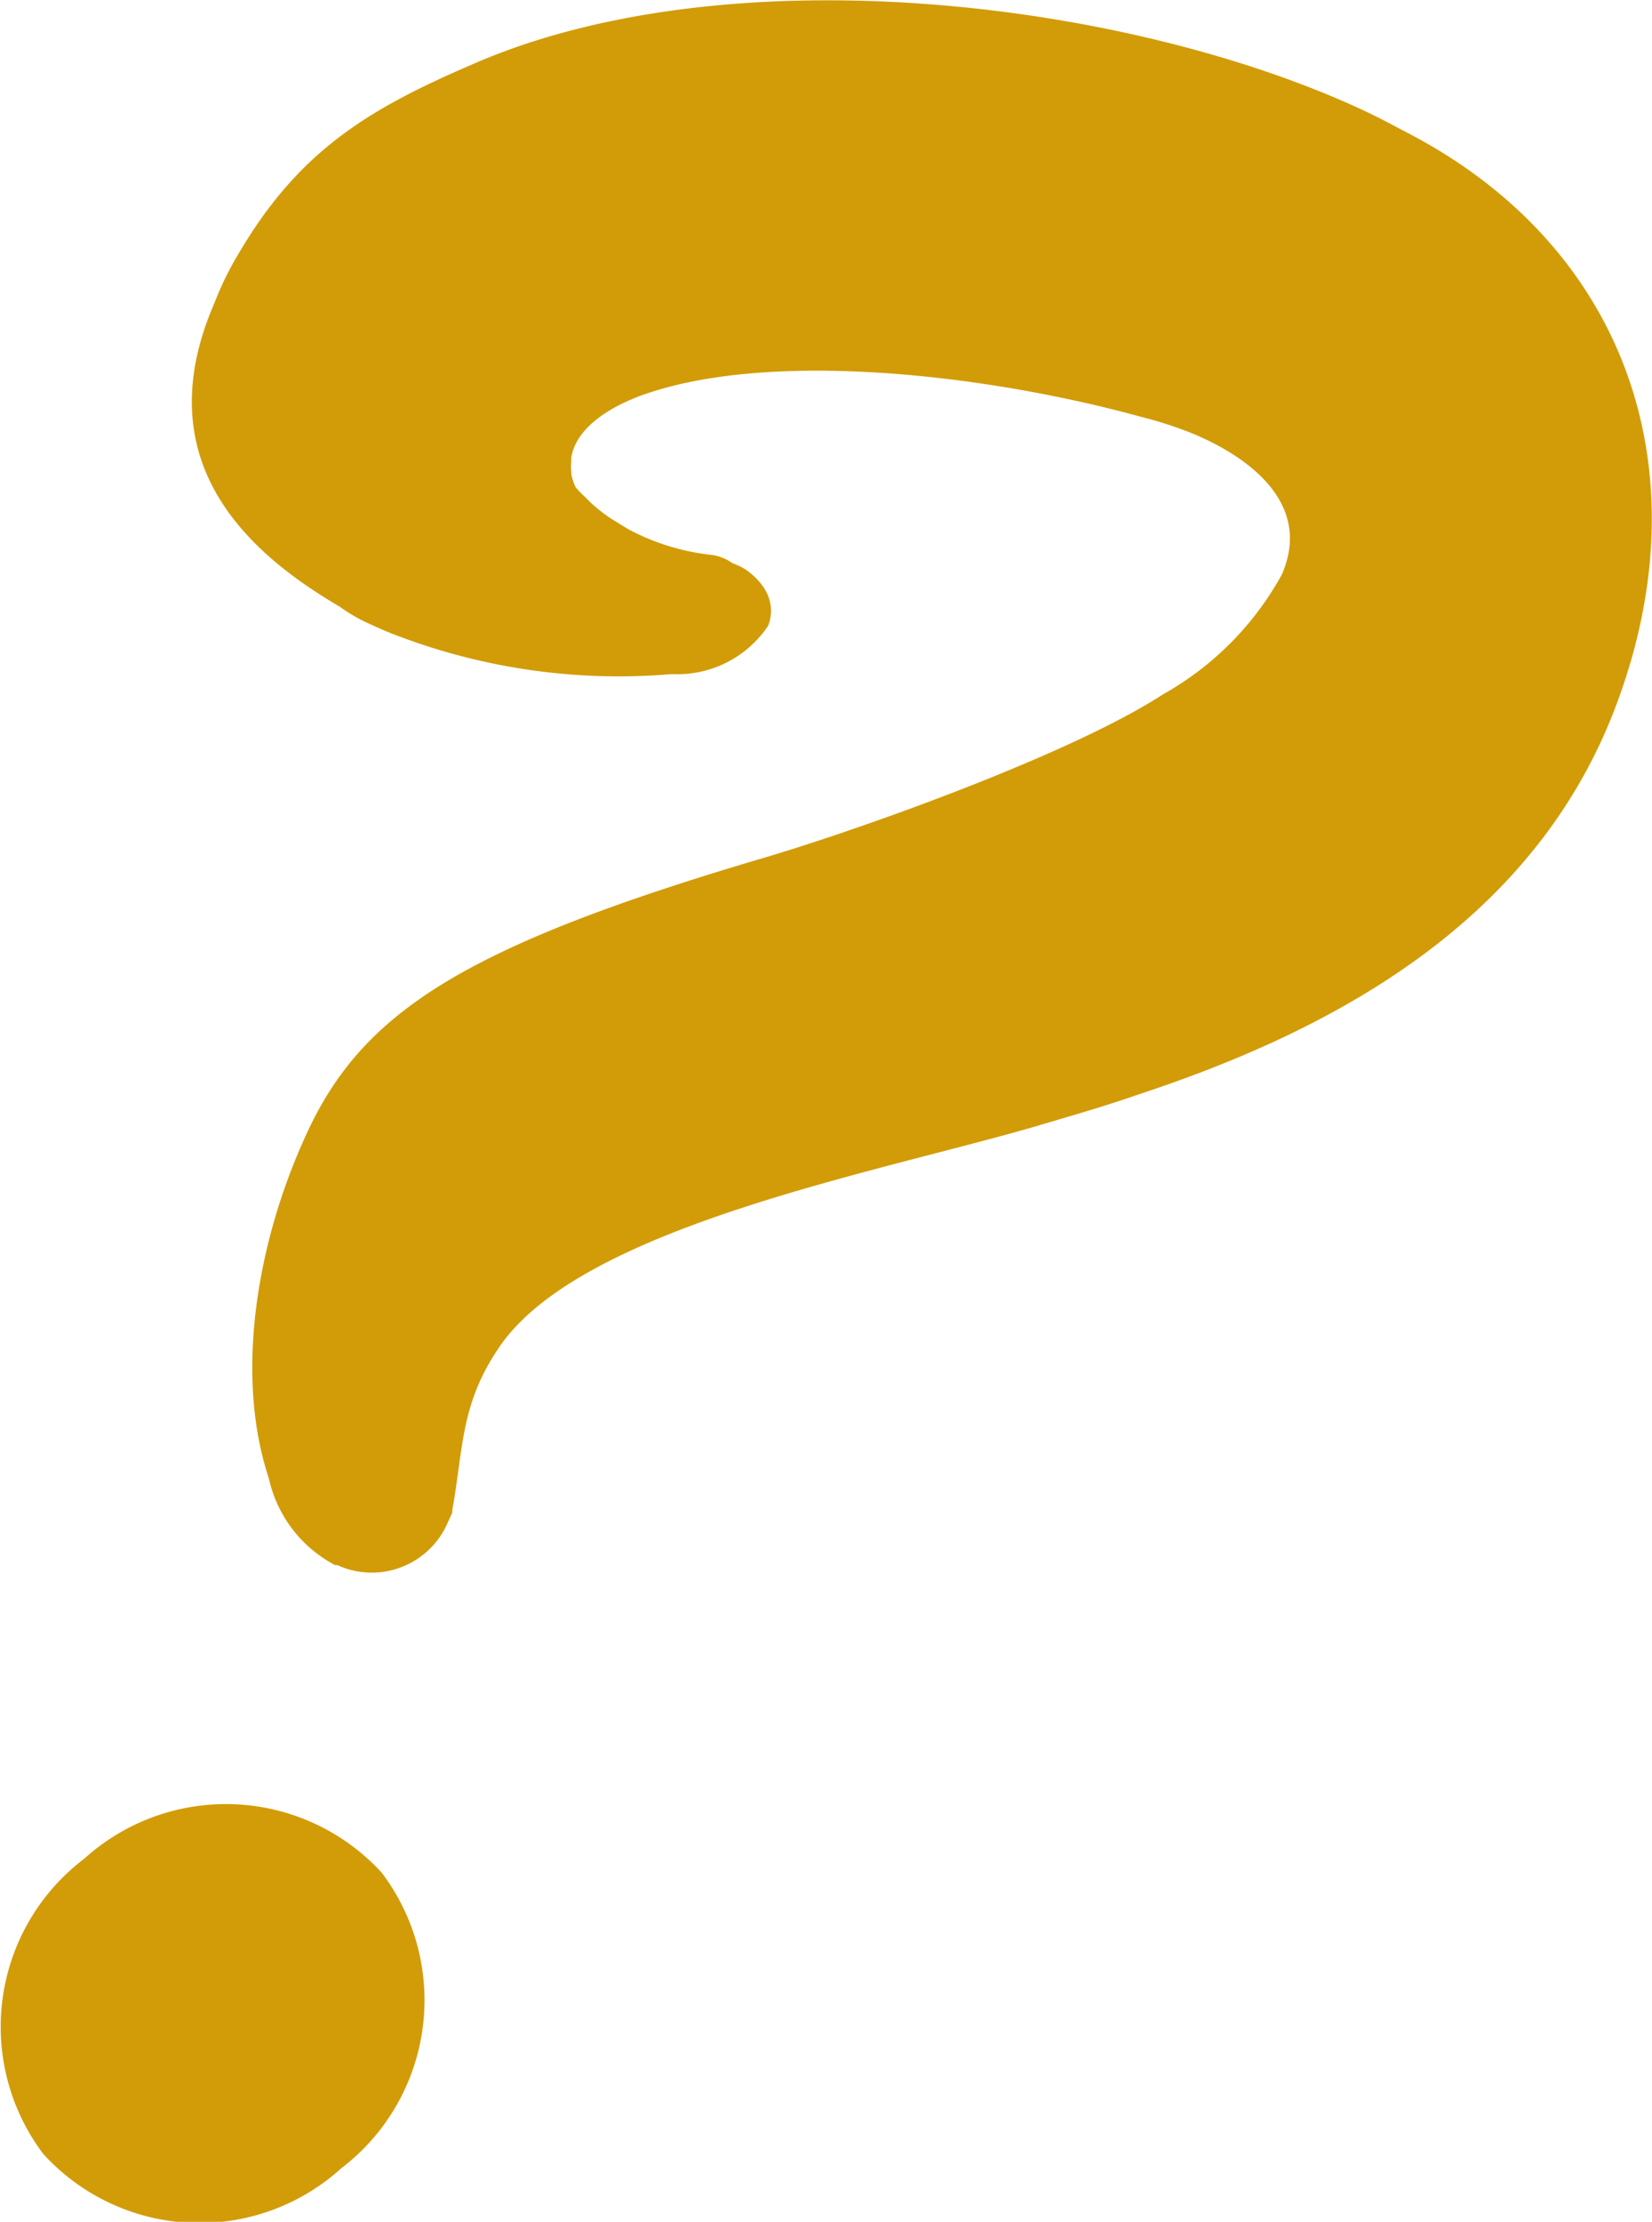 <svg xmlns="http://www.w3.org/2000/svg" viewBox="0 0 43.57 58.57"><defs><style>.cls-1{fill:#d29c08;}</style></defs><g id="レイヤー_2" data-name="レイヤー 2"><g id="_1" data-name="1"><path class="cls-1" d="M42.67,18.47c2.29-6.24.1-12.07-5.61-15-.36-.19-.73-.39-1.12-.57C29.7,0,19.2-1.26,12.45,1.7,9.68,2.89,7.87,4,6.29,6.69A8.39,8.39,0,0,0,5.65,8c-1.84,4.25,1,6.64,3.32,8a4.36,4.36,0,0,0,.76.44l.4.18a16.42,16.42,0,0,0,7.59,1.15,2.88,2.88,0,0,0,2.53-1.26c.09-.19.29-.88-.59-1.5l-.12-.07-.23-.1a1.29,1.29,0,0,0-.52-.21,6,6,0,0,1-2.22-.68l-.31-.19a3.88,3.88,0,0,1-.58-.42,3.07,3.07,0,0,1-.26-.25,1.88,1.88,0,0,1-.24-.25,1.42,1.42,0,0,1-.11-.33.43.43,0,0,1,0-.05,1.09,1.09,0,0,1,0-.31.36.36,0,0,1,0-.1c.11-.66.78-1.21,1.75-1.59,3.31-1.25,9.06-.63,13.28.53a10.43,10.43,0,0,1,1.43.47l.2.09c1.13.52,2.9,1.69,2.08,3.59a8.07,8.07,0,0,1-3.13,3.16c-2.49,1.62-8.23,3.65-10.76,4.38-7.69,2.29-10.36,4-11.83,7.2-1.29,2.78-1.92,6.32-1,9.09a3.41,3.41,0,0,0,1.75,2.29l.06,0a2.18,2.18,0,0,0,2.89-1.08l.14-.31V39.8c.3-1.66.21-2.8,1.26-4.32,2.17-3.13,9.86-4.55,14.1-5.78.95-.28,1.73-.51,2.27-.69l.83-.28C35.69,26.93,40.65,24,42.67,18.47Z"/><path class="cls-1" d="M10.07,49.37A5.57,5.57,0,0,0,2.22,49a5.56,5.56,0,0,0-1.08,7.78A5.57,5.57,0,0,0,9,57.16,5.57,5.57,0,0,0,10.07,49.37Z"/></g></g></svg>